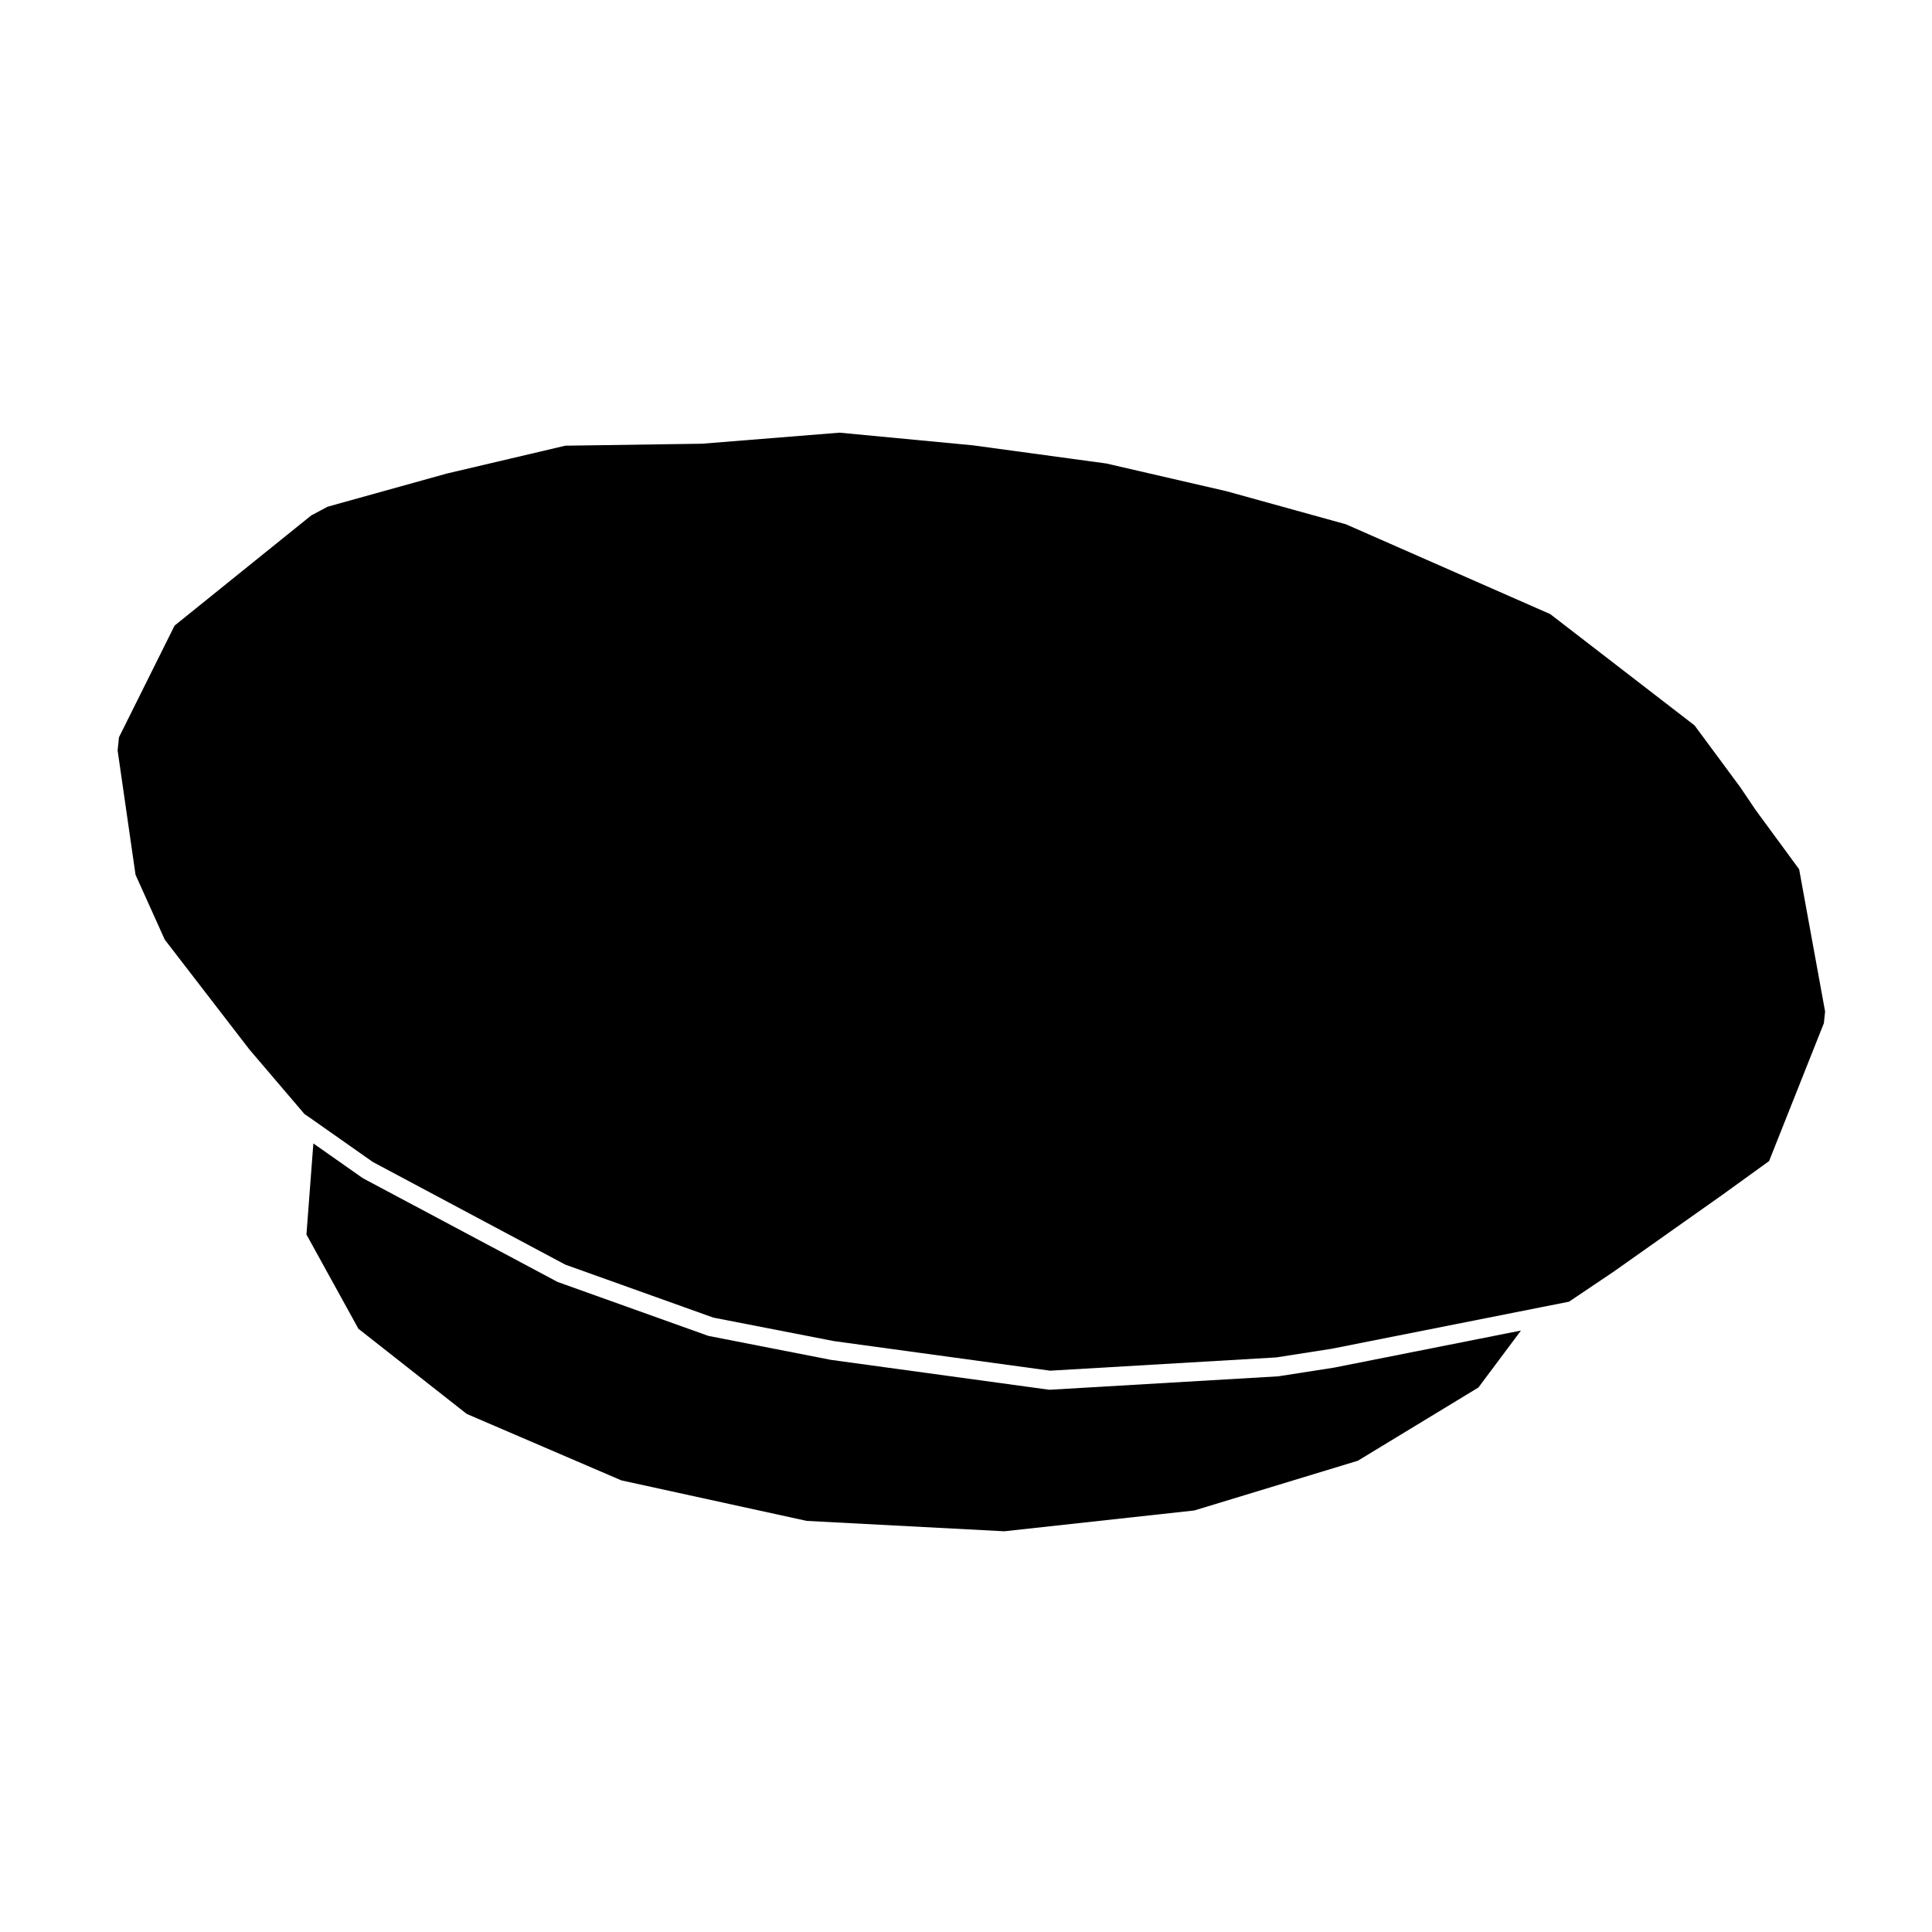 <?xml version="1.0" encoding="UTF-8"?>
<!-- Uploaded to: SVG Repo, www.svgrepo.com, Generator: SVG Repo Mixer Tools -->
<svg fill="#000000" width="800px" height="800px" version="1.1" viewBox="144 144 512 512" xmlns="http://www.w3.org/2000/svg">
 <g>
  <path d="m187.66 393.01 22.43 29.109 14.59 17.109 1.676 1.145c0.004 0.004 0.004 0.012 0.012 0.012 0.004 0.004 0.016 0.004 0.016 0.012l16.402 11.531 51.047 27.223 39.211 14.031 31.93 6.219 57.32 7.844 59.934-3.516 14.691-2.297 55.605-11.027s0-0.004 0.012-0.004l7.269-1.438 11.645-7.836h0.012l28.215-19.941h0.012l13.133-9.48 14.523-36.547 0.324-3.098-6.879-37.699-11.48-15.637c-0.012-0.016-0.012-0.035-0.02-0.051-0.012-0.012-0.031-0.02-0.039-0.031l-4.055-6.012-12.121-16.391-38.238-29.492-54.16-23.809-31.656-8.762-31.859-7.352-35.371-4.812-35.297-3.352-36.414 2.926h-0.156c-0.004 0-0.004 0.004-0.004 0.004l-36.117 0.523-31.383 7.379-31.582 8.785-4.352 2.312-36.219 29.199-14.742 29.609-0.352 3.481 4.746 32.945z"/>
  <path d="m497.74 506.39c-0.012 0.004-0.02 0.012-0.031 0.016l-14.809 2.312c-0.07 0.012-0.137 0.012-0.207 0.016-0.02 0-0.031 0.012-0.039 0.012l-60.32 3.543c-0.051 0-0.102 0.004-0.137 0.004h-0.012c-0.117 0-0.227-0.004-0.344-0.023l-57.605-7.887c-0.016 0-0.023-0.012-0.039-0.012-0.035-0.012-0.07-0.004-0.102-0.012l-32.387-6.34-39.918-14.281-51.516-27.441c-0.066-0.035-0.102-0.098-0.152-0.125-0.039-0.023-0.082-0.016-0.105-0.035l-12.973-9.117-1.832 24.137 13.773 24.984 28.711 22.566 40.977 17.609 49.102 10.734 52.367 2.754 50.352-5.512 43.352-13.184 31.953-19.41 11.273-15.09-49.266 9.773c-0.016 0.008-0.047 0.008-0.066 0.008z"/>
 </g>
</svg>